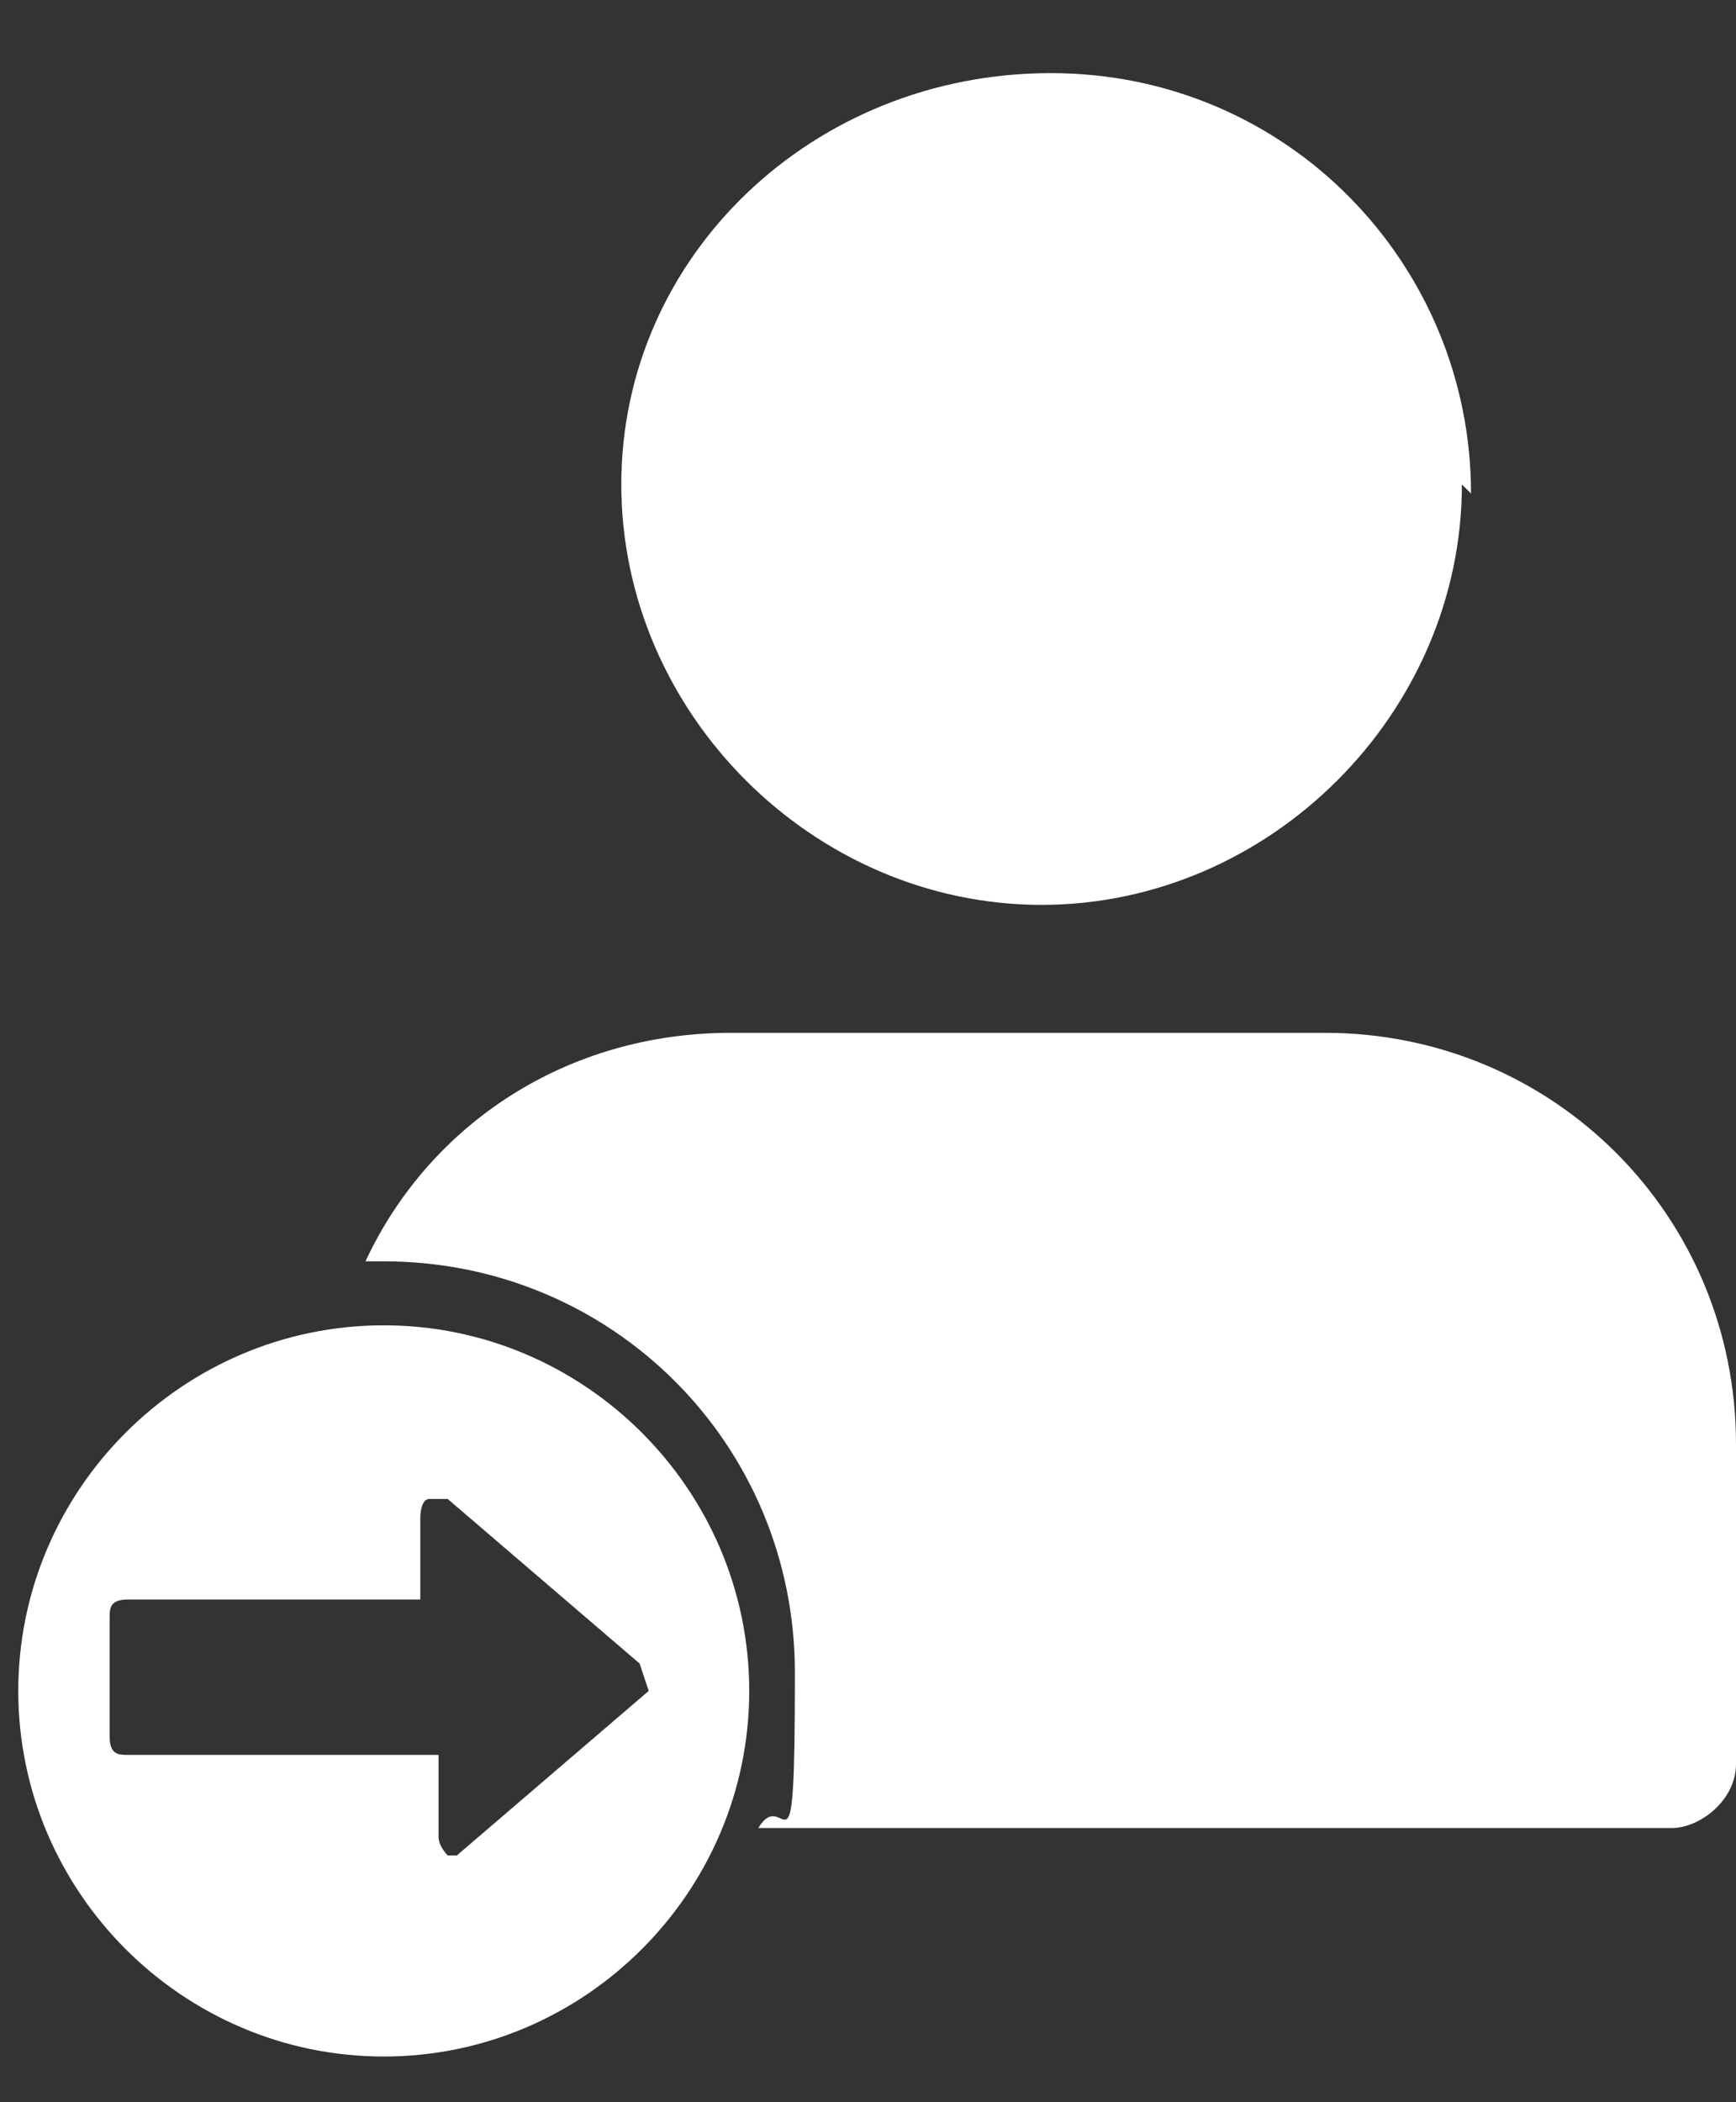 <?xml version="1.0" encoding="UTF-8"?>
<svg id="Layer_1" data-name="Layer 1" xmlns="http://www.w3.org/2000/svg" version="1.1" viewBox="0 0 19 23">
  <rect x="0" y="0" width="19" height="23" fill="#333333" stroke="none"/>
  <defs>
    <style>
      .cls-1 {
        fill: #fff;
        stroke-width: 0px;
      }
    </style>
  </defs>
  <path class="cls-1" d="M16,5.3c0,2.5-2.1,4.6-4.6,4.6s-4.6-2.1-4.6-4.6S8.9.8,11.5.8s4.6,2.1,4.6,4.6Z"/>
  <path class="cls-1" d="M14.4,11.3h-6.4c-1.8,0-3.3,1-4,2.5,0,0,.1,0,.2,0,2.5,0,4.5,2,4.5,4.5s-.1,1.2-.4,1.7h10c.3,0,.7-.3.7-.7v-3.5c0-2.5-2-4.5-4.5-4.5Z"/>
  <path class="cls-1" d="M4.2,14.5c-2.2,0-4,1.8-4,4s1.8,4,4,4,4-1.8,4-4-1.8-4-4-4ZM7.1,18.5s0,0,0,0,0,0,0,0,0,0,0,0,0,0,0,0c0,0,0,0,0,0h0s0,0,0,0c0,0,0,0,0,0l-2.1,1.8s0,0-.1,0,0,0,0,0c0,0-.1-.1-.1-.2v-.9H1.4c-.1,0-.2,0-.2-.2v-1.3c0-.1,0-.2.2-.2h3.2v-.9c0,0,0-.2.1-.2,0,0,.2,0,.2,0l2.1,1.8h0s0,0,0,0h0s0,0,0,0c0,0,0,0,0,0s0,0,0,0,0,0,0,0c0,0,0,0,0,0h0s0,0,0,0h0Z"/>
</svg>